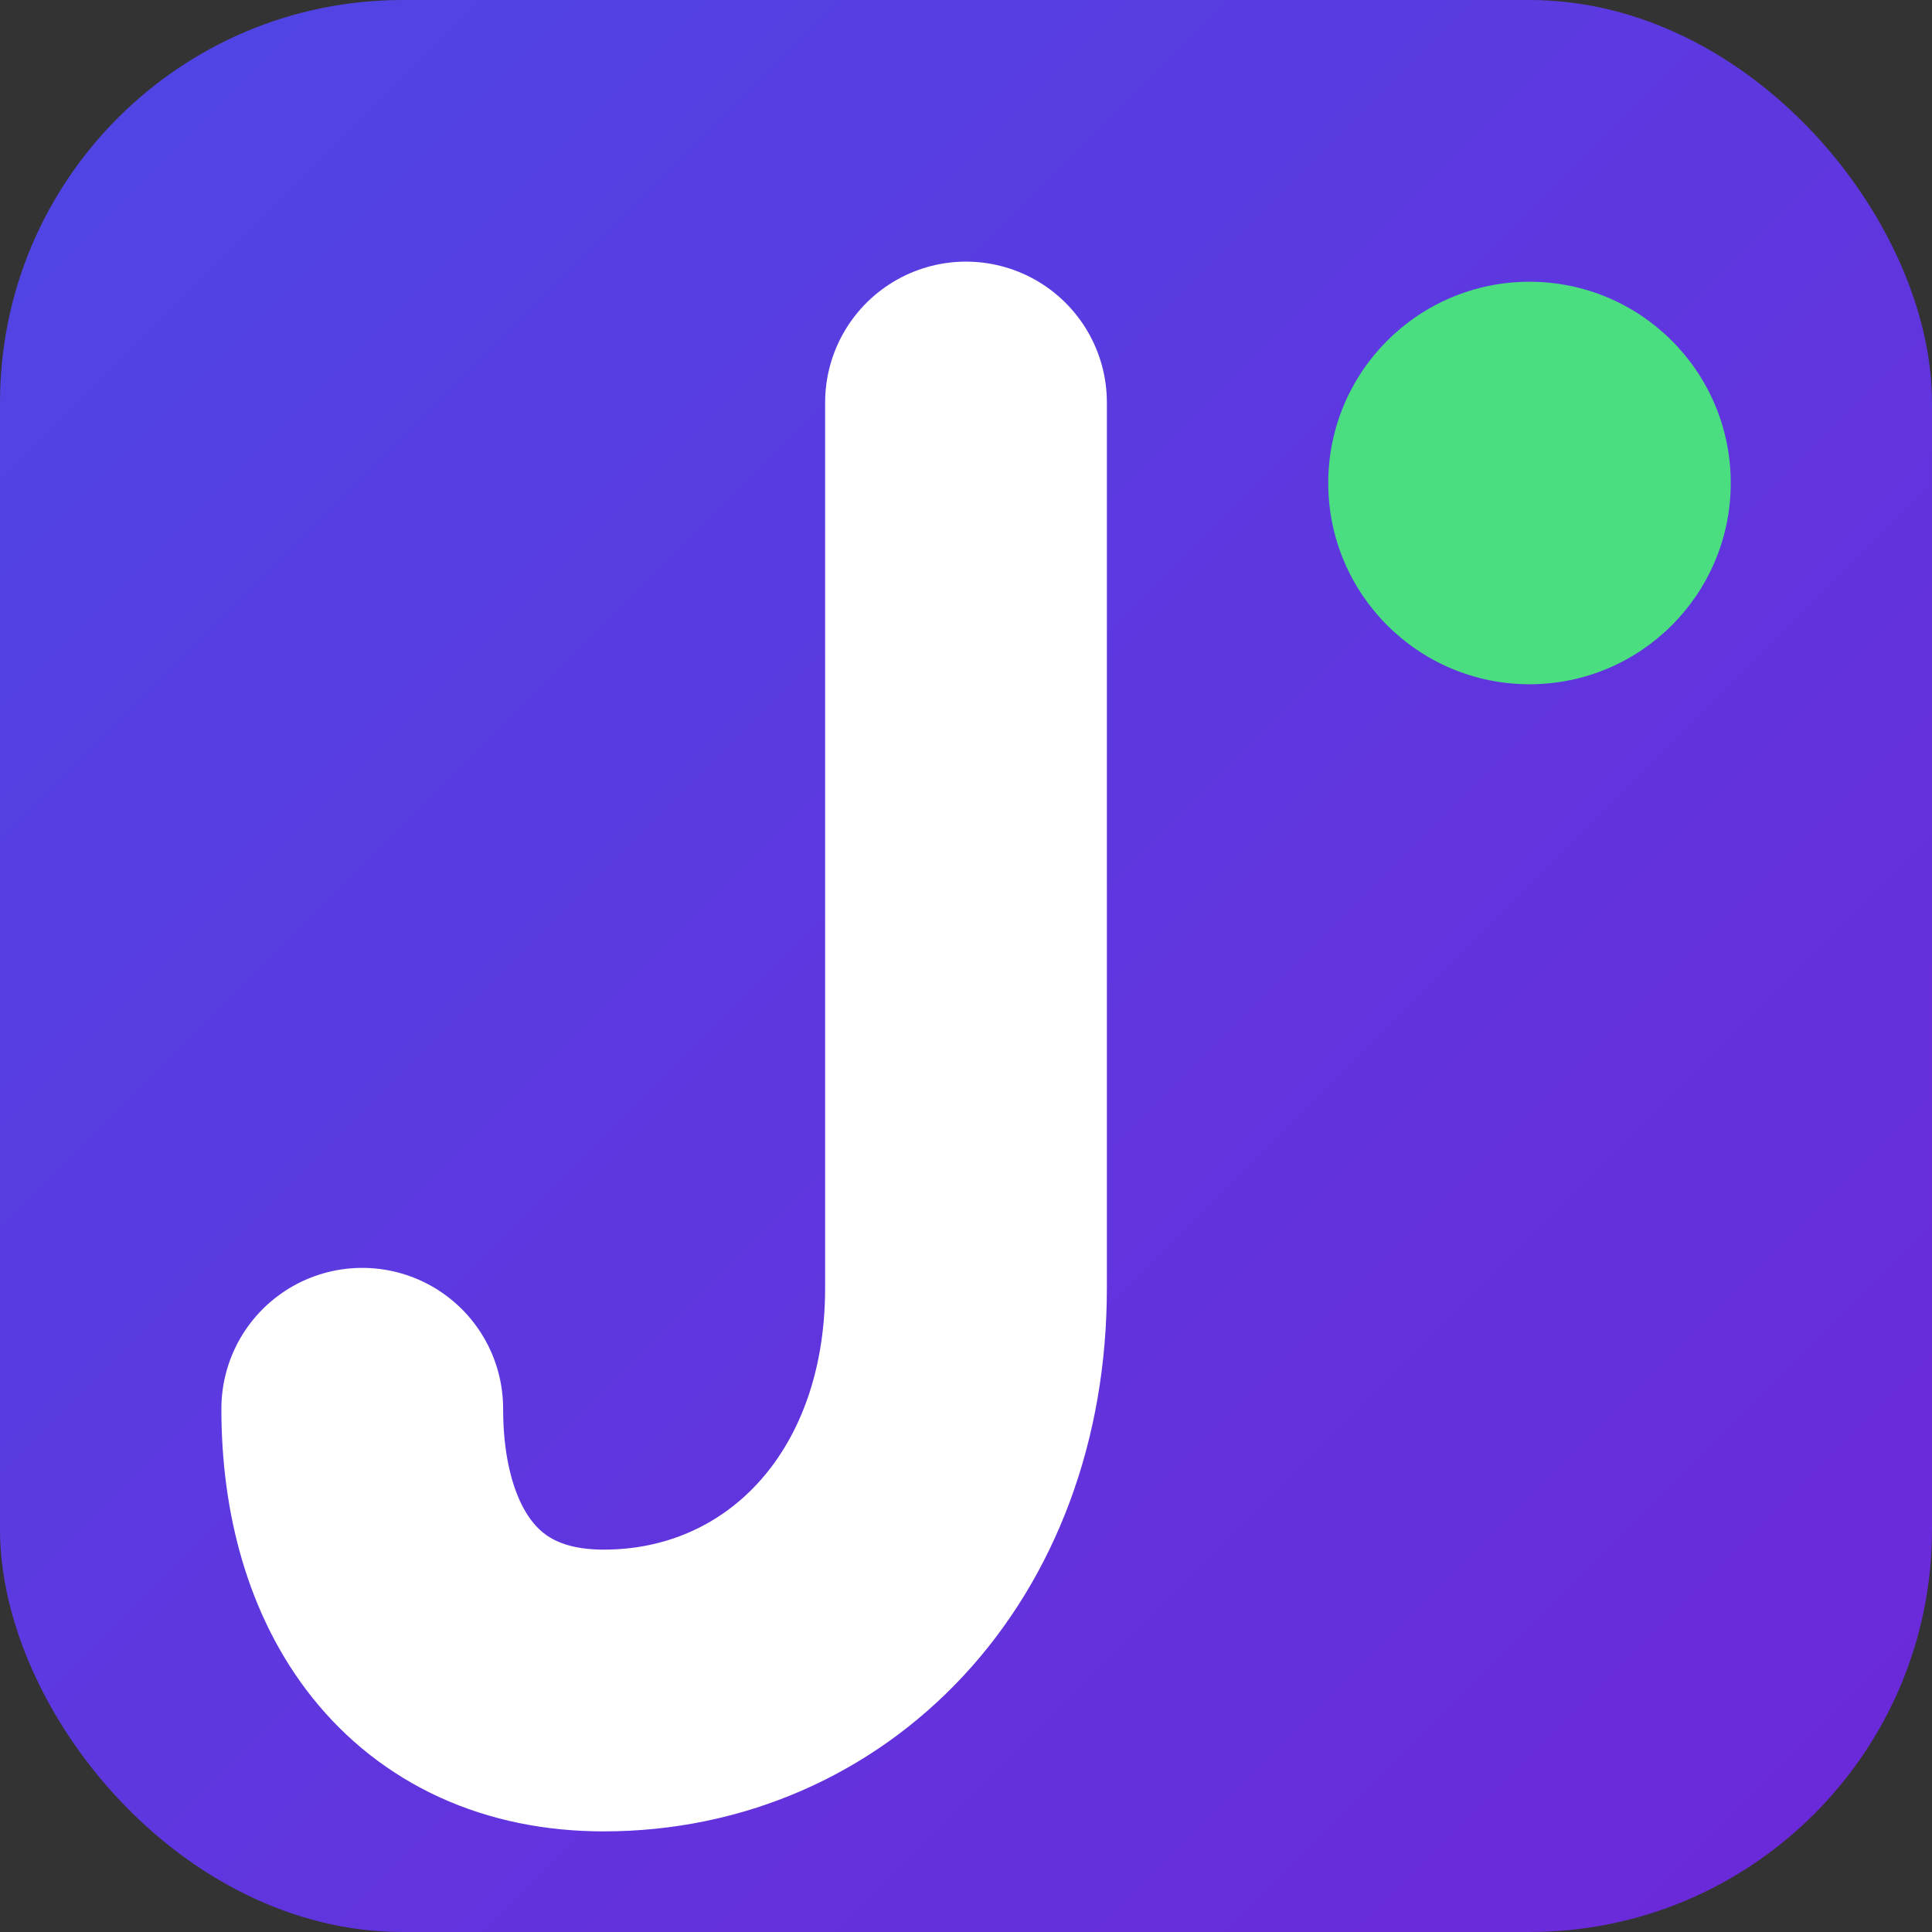 <svg width="512" height="512" viewBox="0 0 24 24" fill="none" xmlns="http://www.w3.org/2000/svg">
  <rect x="0" y="0" width="24" height="24" fill="#333333" stroke="none"/>
  <defs>
    <linearGradient id="bgGradient" x1="0" y1="0" x2="24" y2="24" gradientUnits="userSpaceOnUse">
      <stop offset="0%" stop-color="#4F46E5" /> 
      <stop offset="100%" stop-color="#6D28D9" /> 
    </linearGradient>
  </defs>

  <rect width="24" height="24" rx="5" fill="url(#bgGradient)" />

  <path d="M12 5 V16 C12 19 10 21 7.5 21 C5.5 21 4.5 19.5 4.5 17.5" 
        stroke="white" 
        stroke-width="3.5" 
        stroke-linecap="round" 
        stroke-linejoin="round"/>

  <circle cx="19" cy="6" r="2.5" fill="#4ade80" />
</svg>